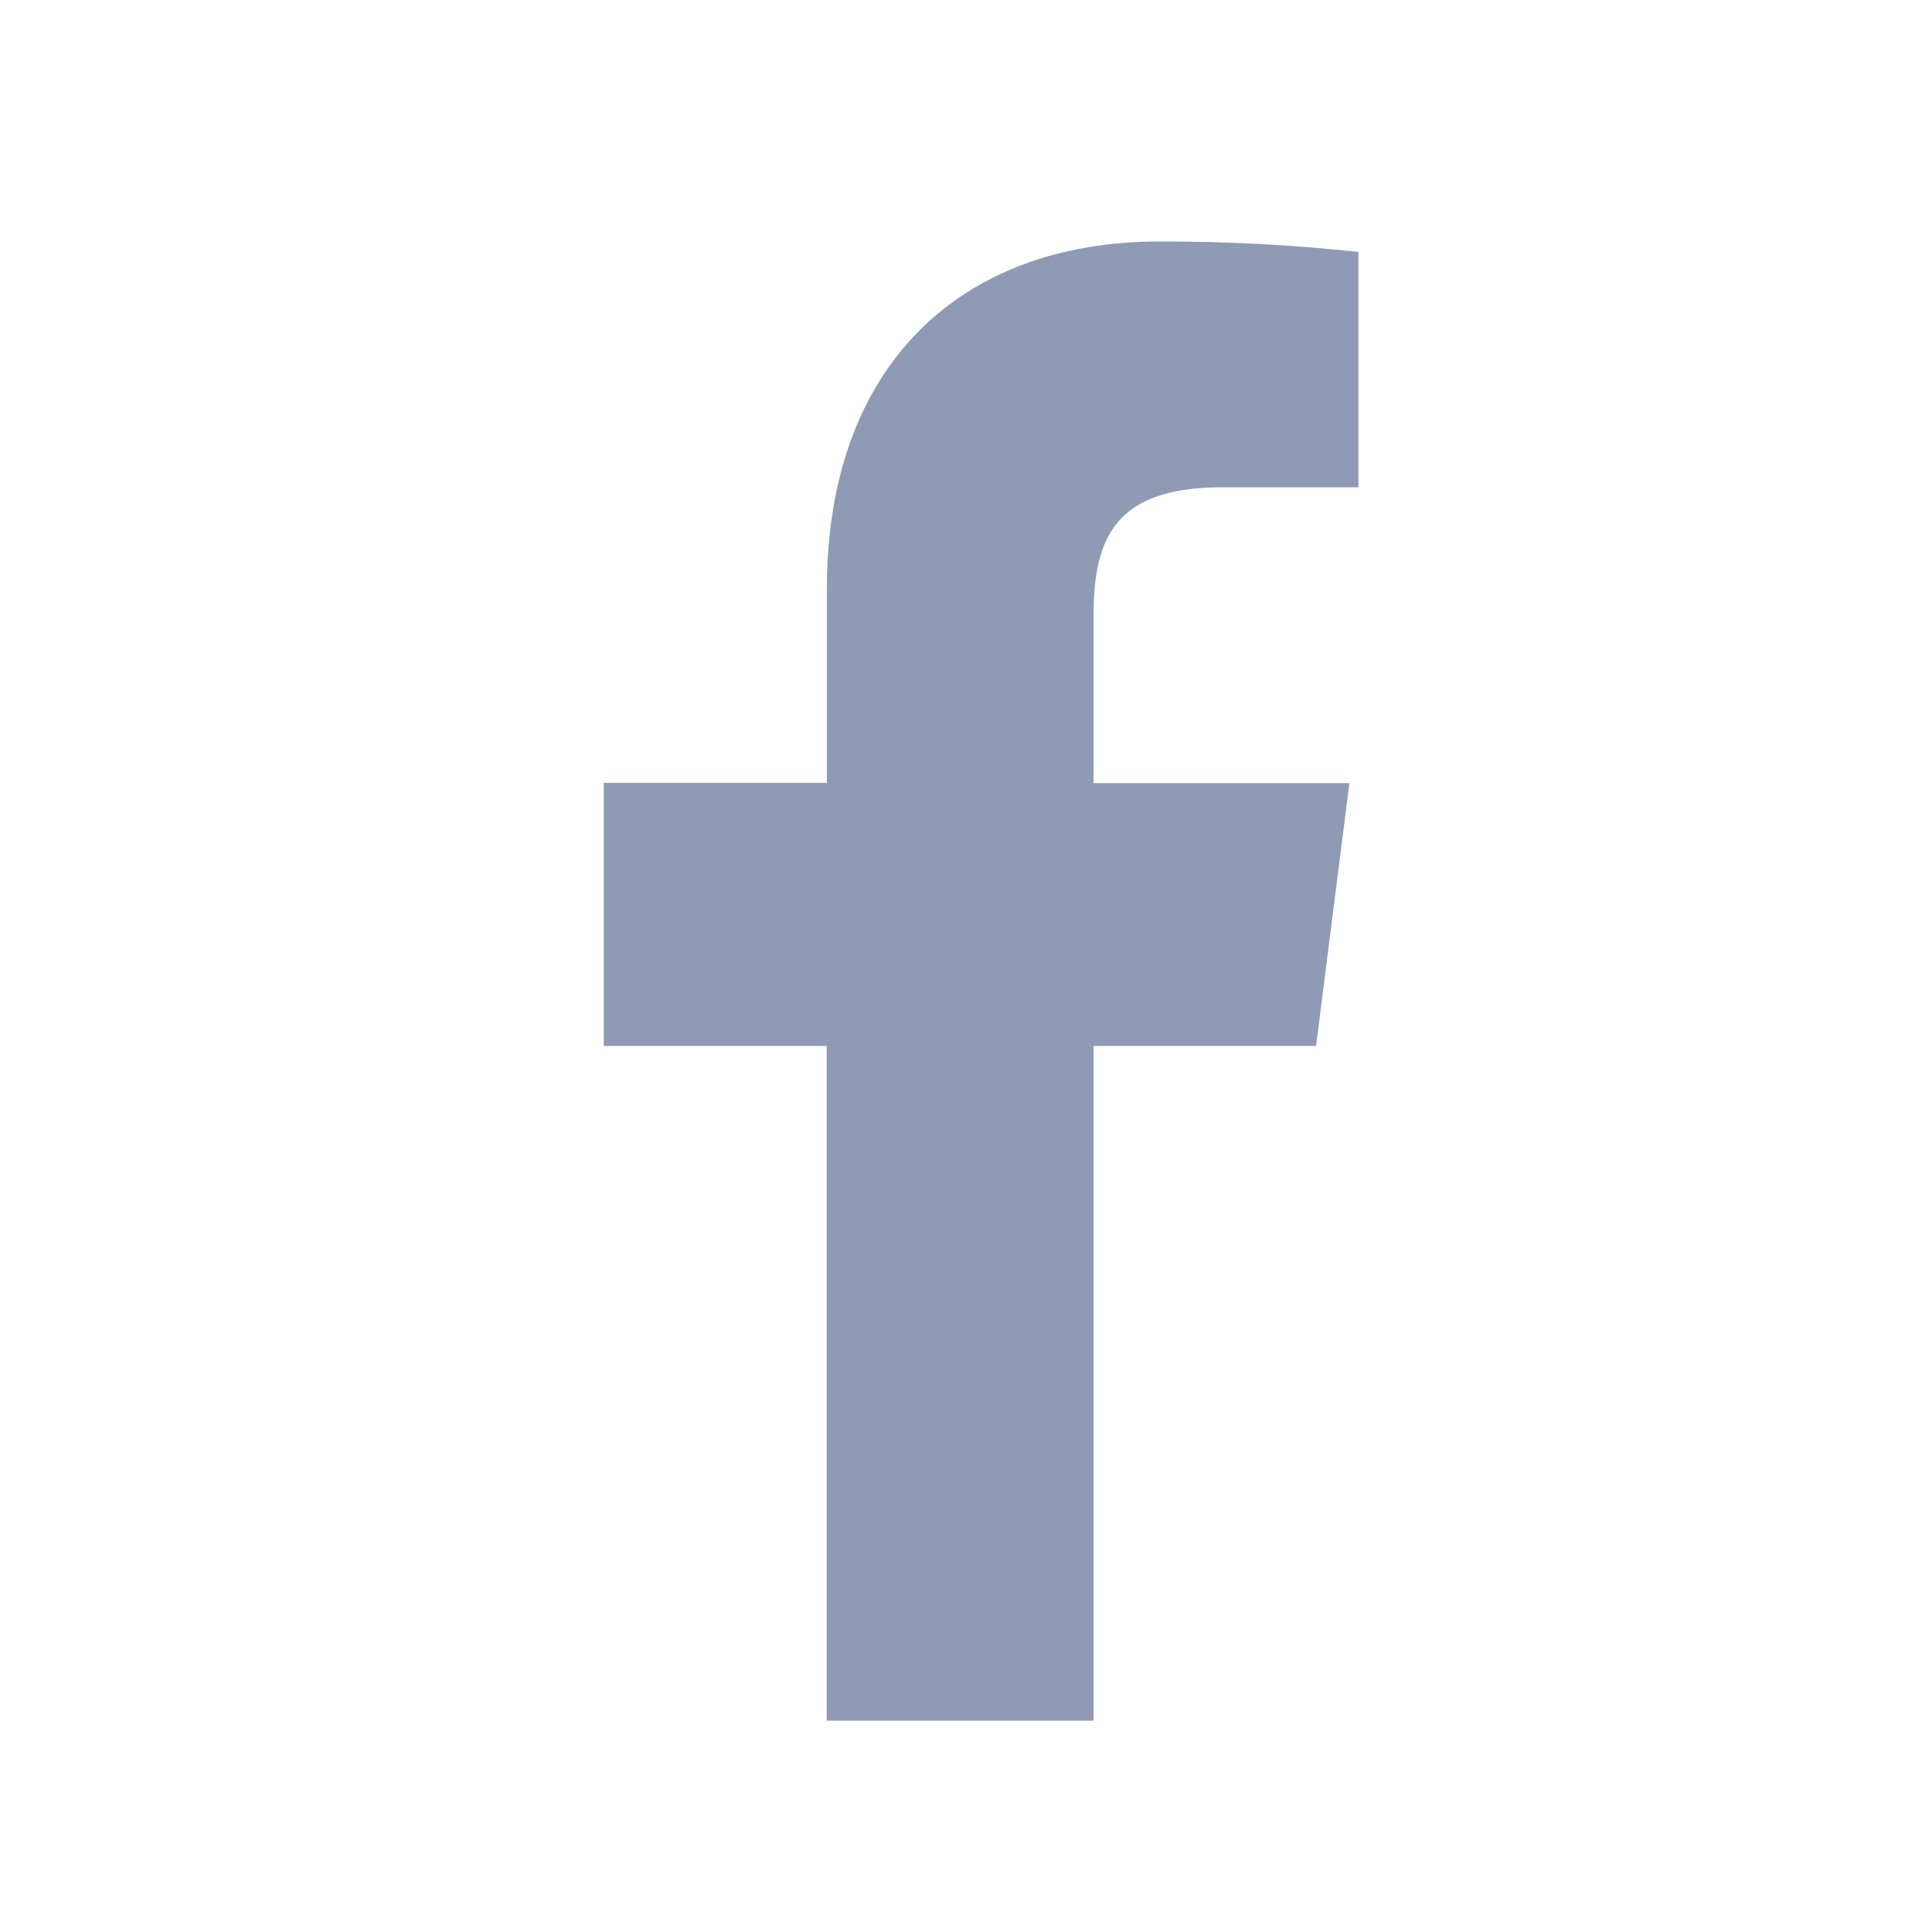 <?xml version="1.0" encoding="UTF-8"?> <svg xmlns="http://www.w3.org/2000/svg" width="64" height="64" viewBox="0 0 64 64" fill="none"> <g clip-path="url(#clip0)"> <path d="M36.227 57V34.649H43.596L44.701 25.941H36.227V20.381C36.227 17.857 36.917 16.143 40.467 16.143H44.999V8.345C42.806 8.108 40.602 7.993 38.397 8C31.865 8 27.391 12.059 27.391 19.512V25.934H19.993V34.649H27.385V57H36.221H36.227Z" fill="#8F9AB5"></path> </g> <defs> <clipPath id="clip0"> <rect width="25" height="49" fill="white" transform="translate(20 8)"></rect> </clipPath> </defs> </svg> 